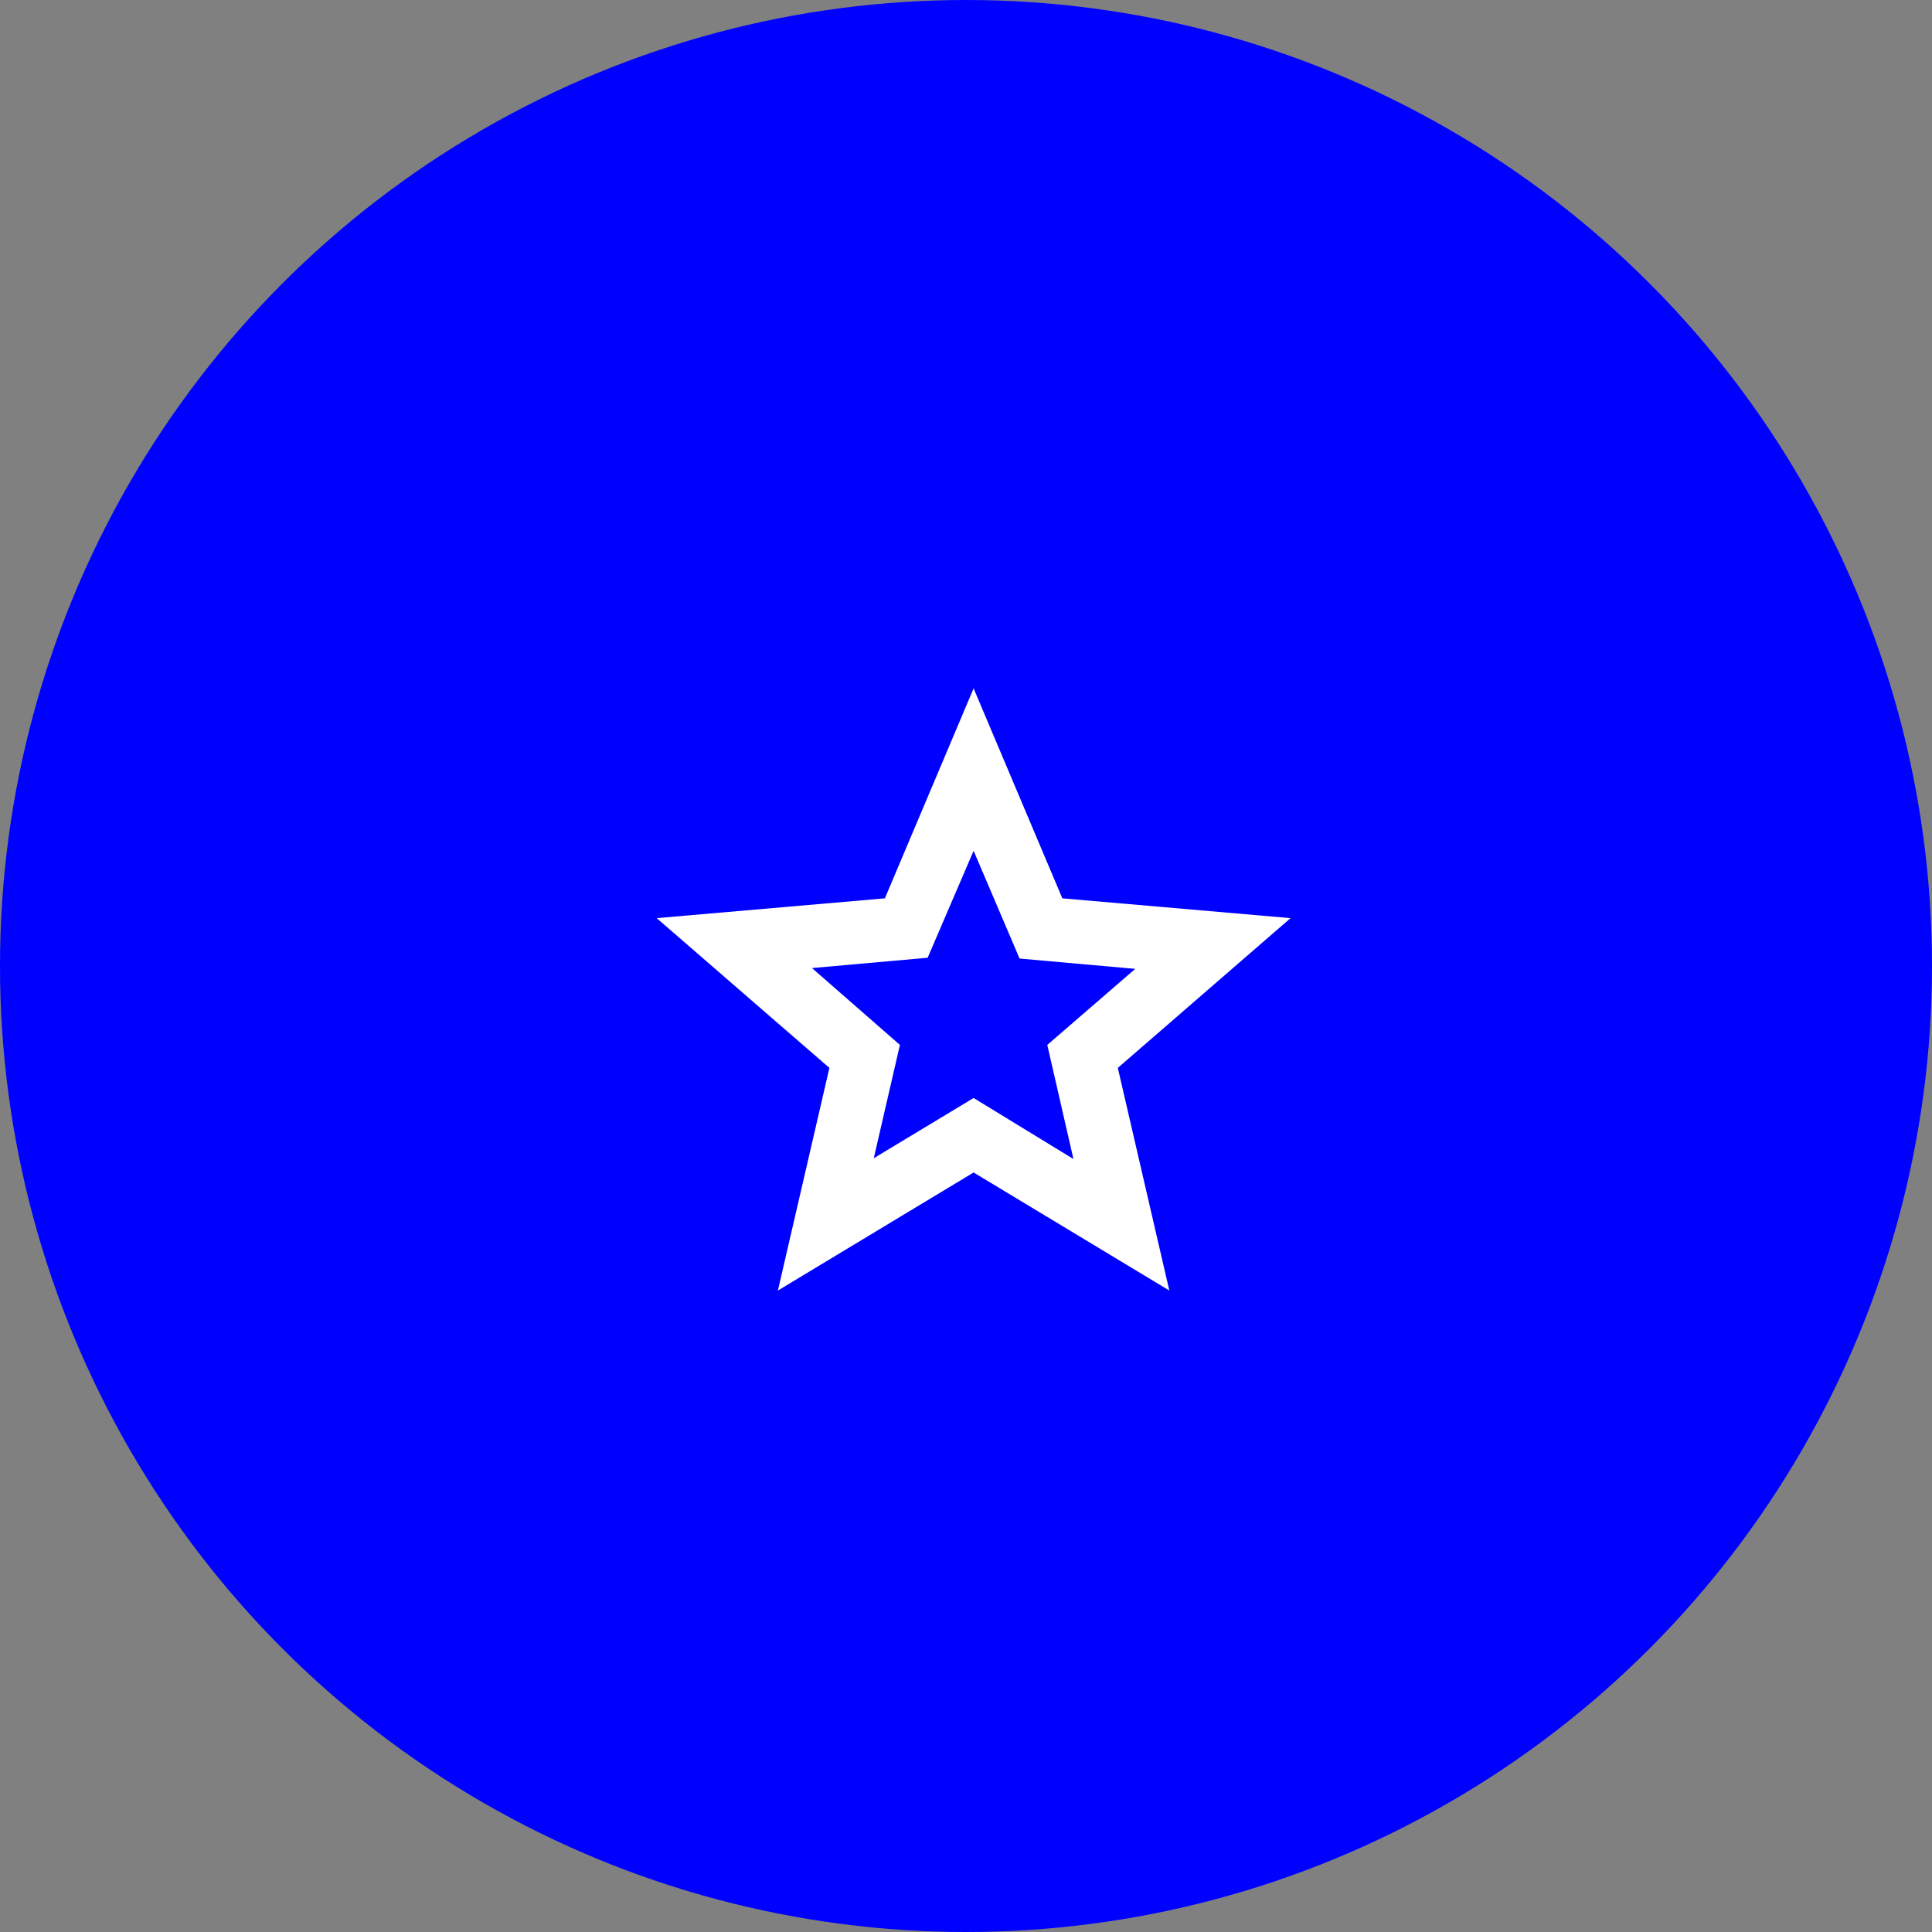 <svg width="127" height="127" viewBox="0 0 127 127" fill="none" xmlns="http://www.w3.org/2000/svg">
<rect x="0" y="0" width="127" height="127" fill="#808080" stroke="none"/>
<circle cx="63.5" cy="63.5" r="63.5" fill="#0000FF"/>
<path d="M57.438 76.135L64 72.177L70.562 76.188L68.844 68.688L74.625 63.688L67.021 63.01L64 55.927L60.979 62.958L53.375 63.635L59.156 68.688L57.438 76.135ZM51.135 84.833L54.521 70.198L43.167 60.354L58.167 59.052L64 45.25L69.833 59.052L84.833 60.354L73.479 70.198L76.865 84.833L64 77.073L51.135 84.833Z" fill="white"/>
</svg>
